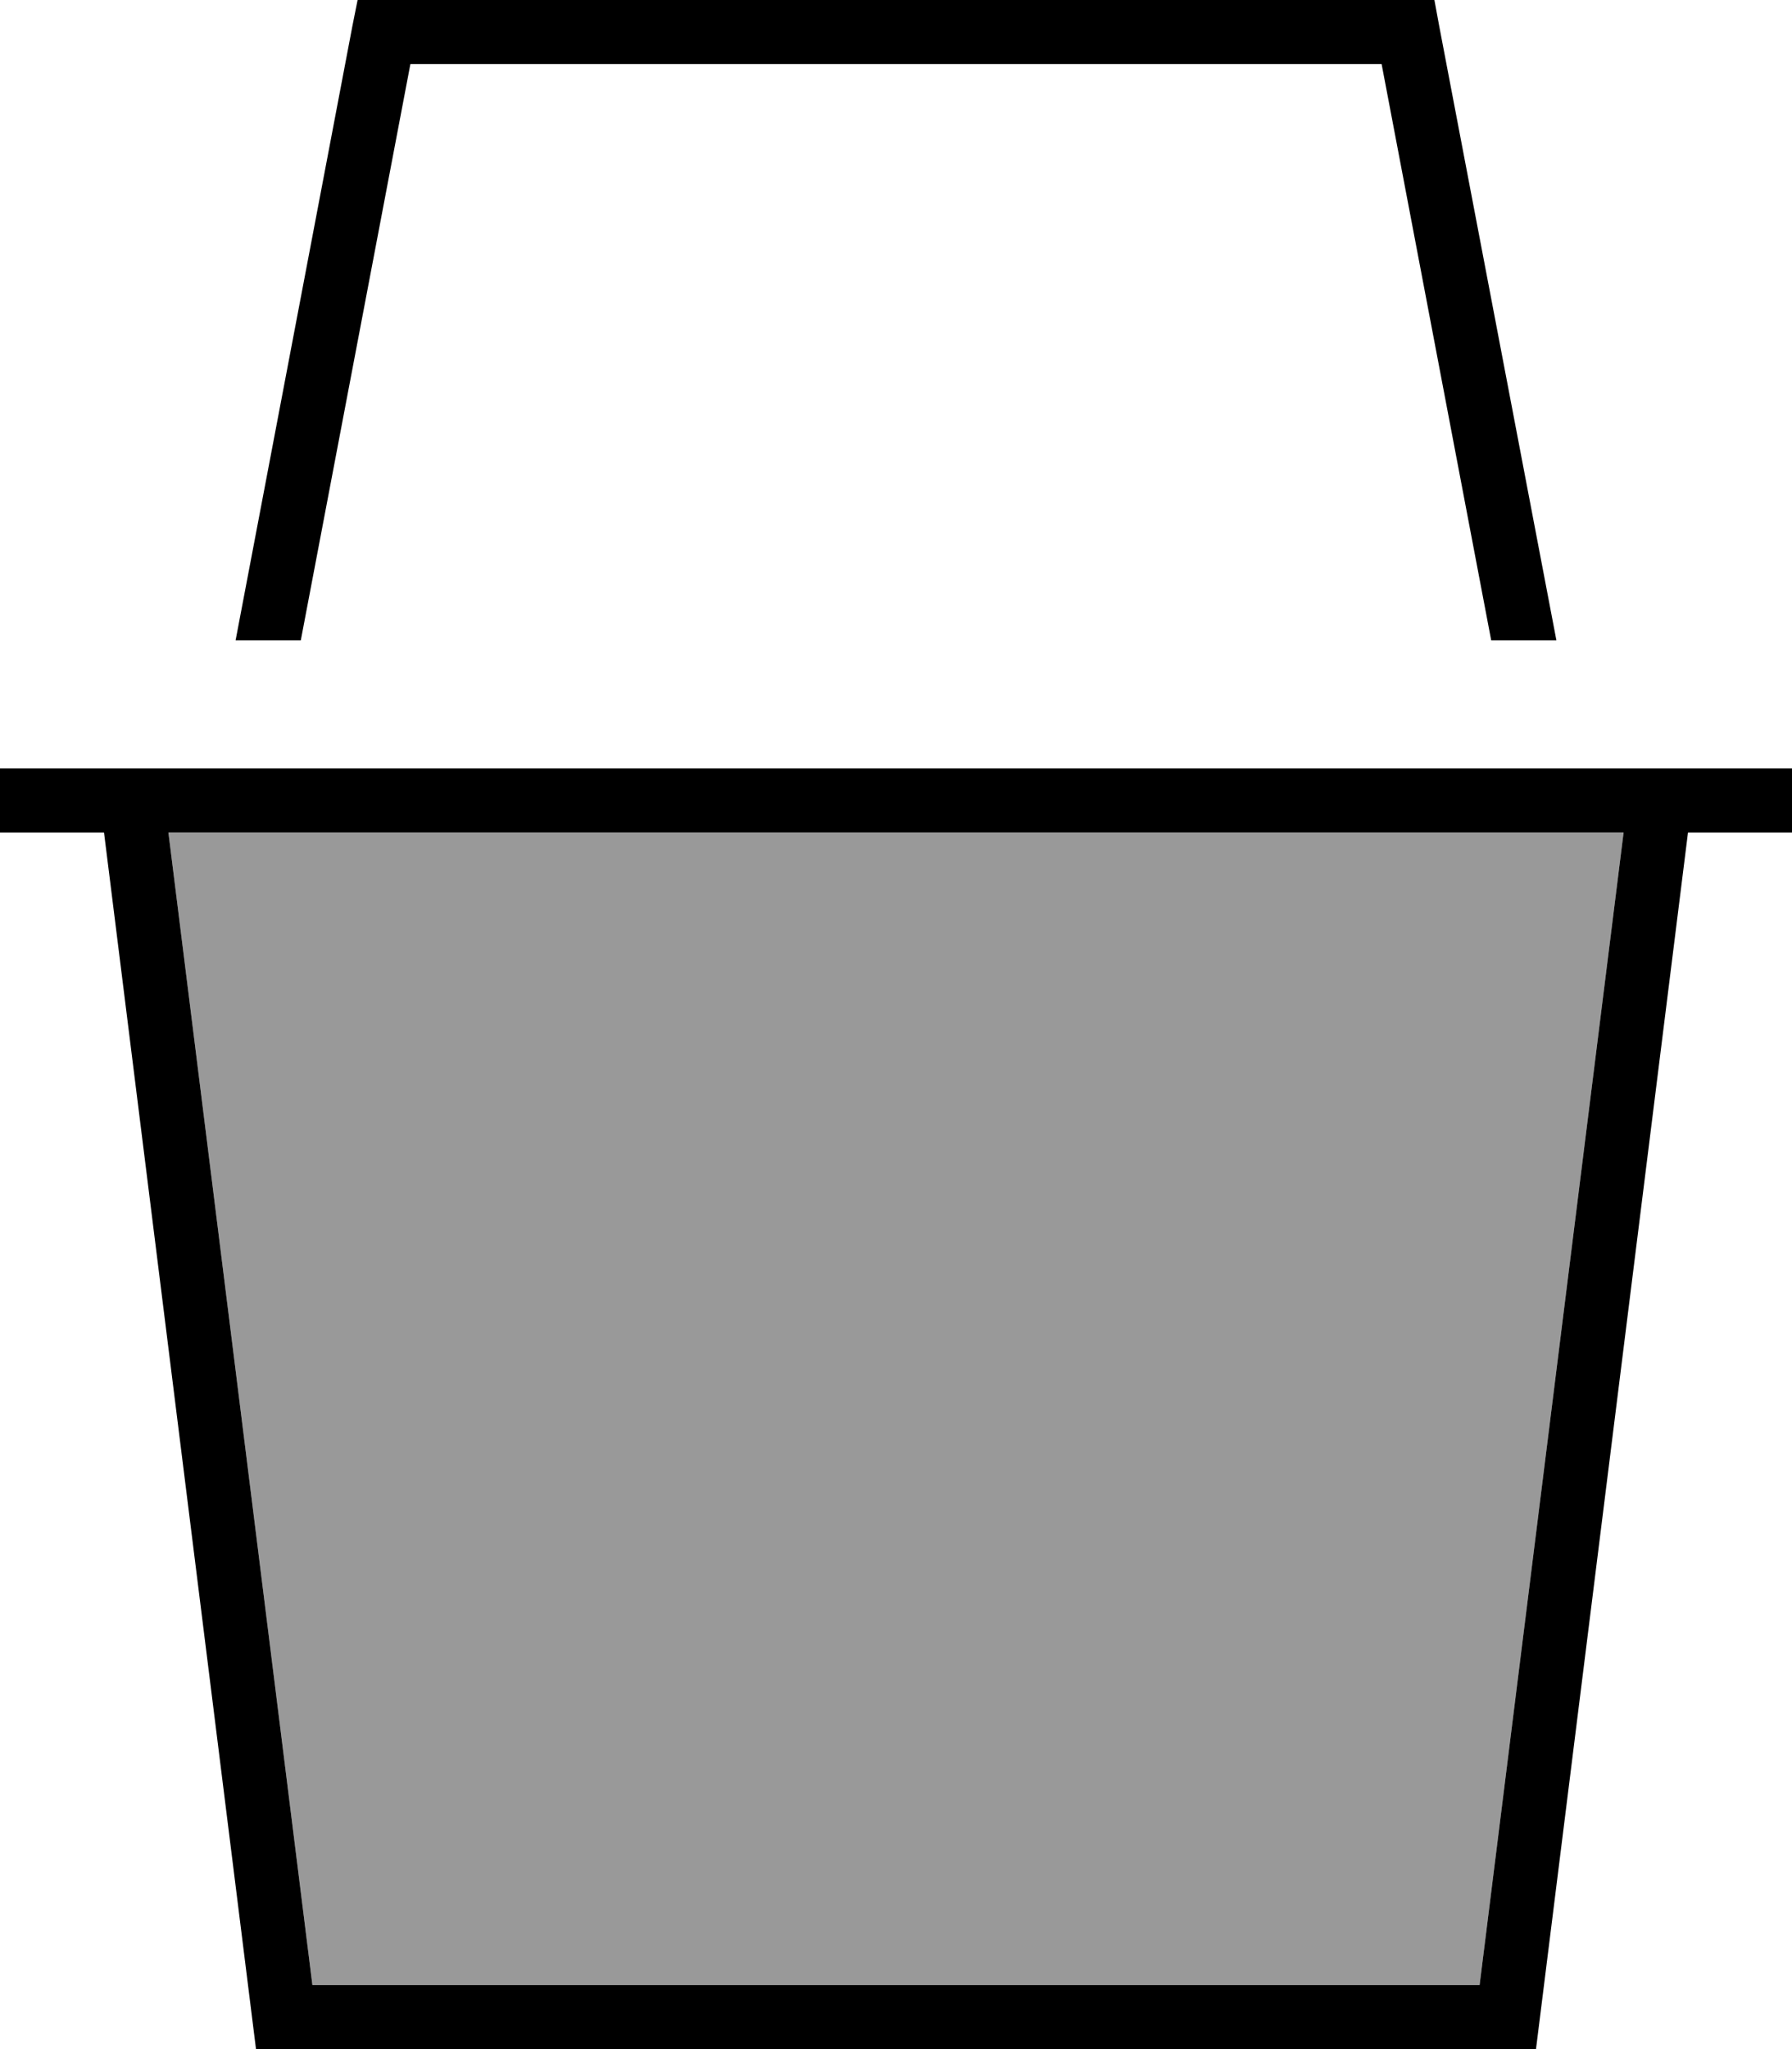 <svg xmlns="http://www.w3.org/2000/svg" viewBox="0 0 448 512"><!--! Font Awesome Pro 6.7.1 by @fontawesome - https://fontawesome.com License - https://fontawesome.com/license (Commercial License) Copyright 2024 Fonticons, Inc. --><defs><style>.fa-secondary{opacity:.4}</style></defs><path class="fa-secondary" d="M42.1 208l363.8 0-36 288L78.1 496l-36-288z"/><path class="fa-primary" d="M89.4 0L96 0 352 0l6.6 0 1.2 6.5L389.1 160l-16.3 0L345.4 16 102.6 16 75.2 160l-16.3 0L88.1 6.5 89.4 0zM0 192l24 0 16.1 0 367.8 0 16.1 0 24 0 0 16-26 0L384 512 64 512 26 208 0 208l0-16zm42.1 16l36 288 291.8 0 36-288L42.1 208z"/></svg>